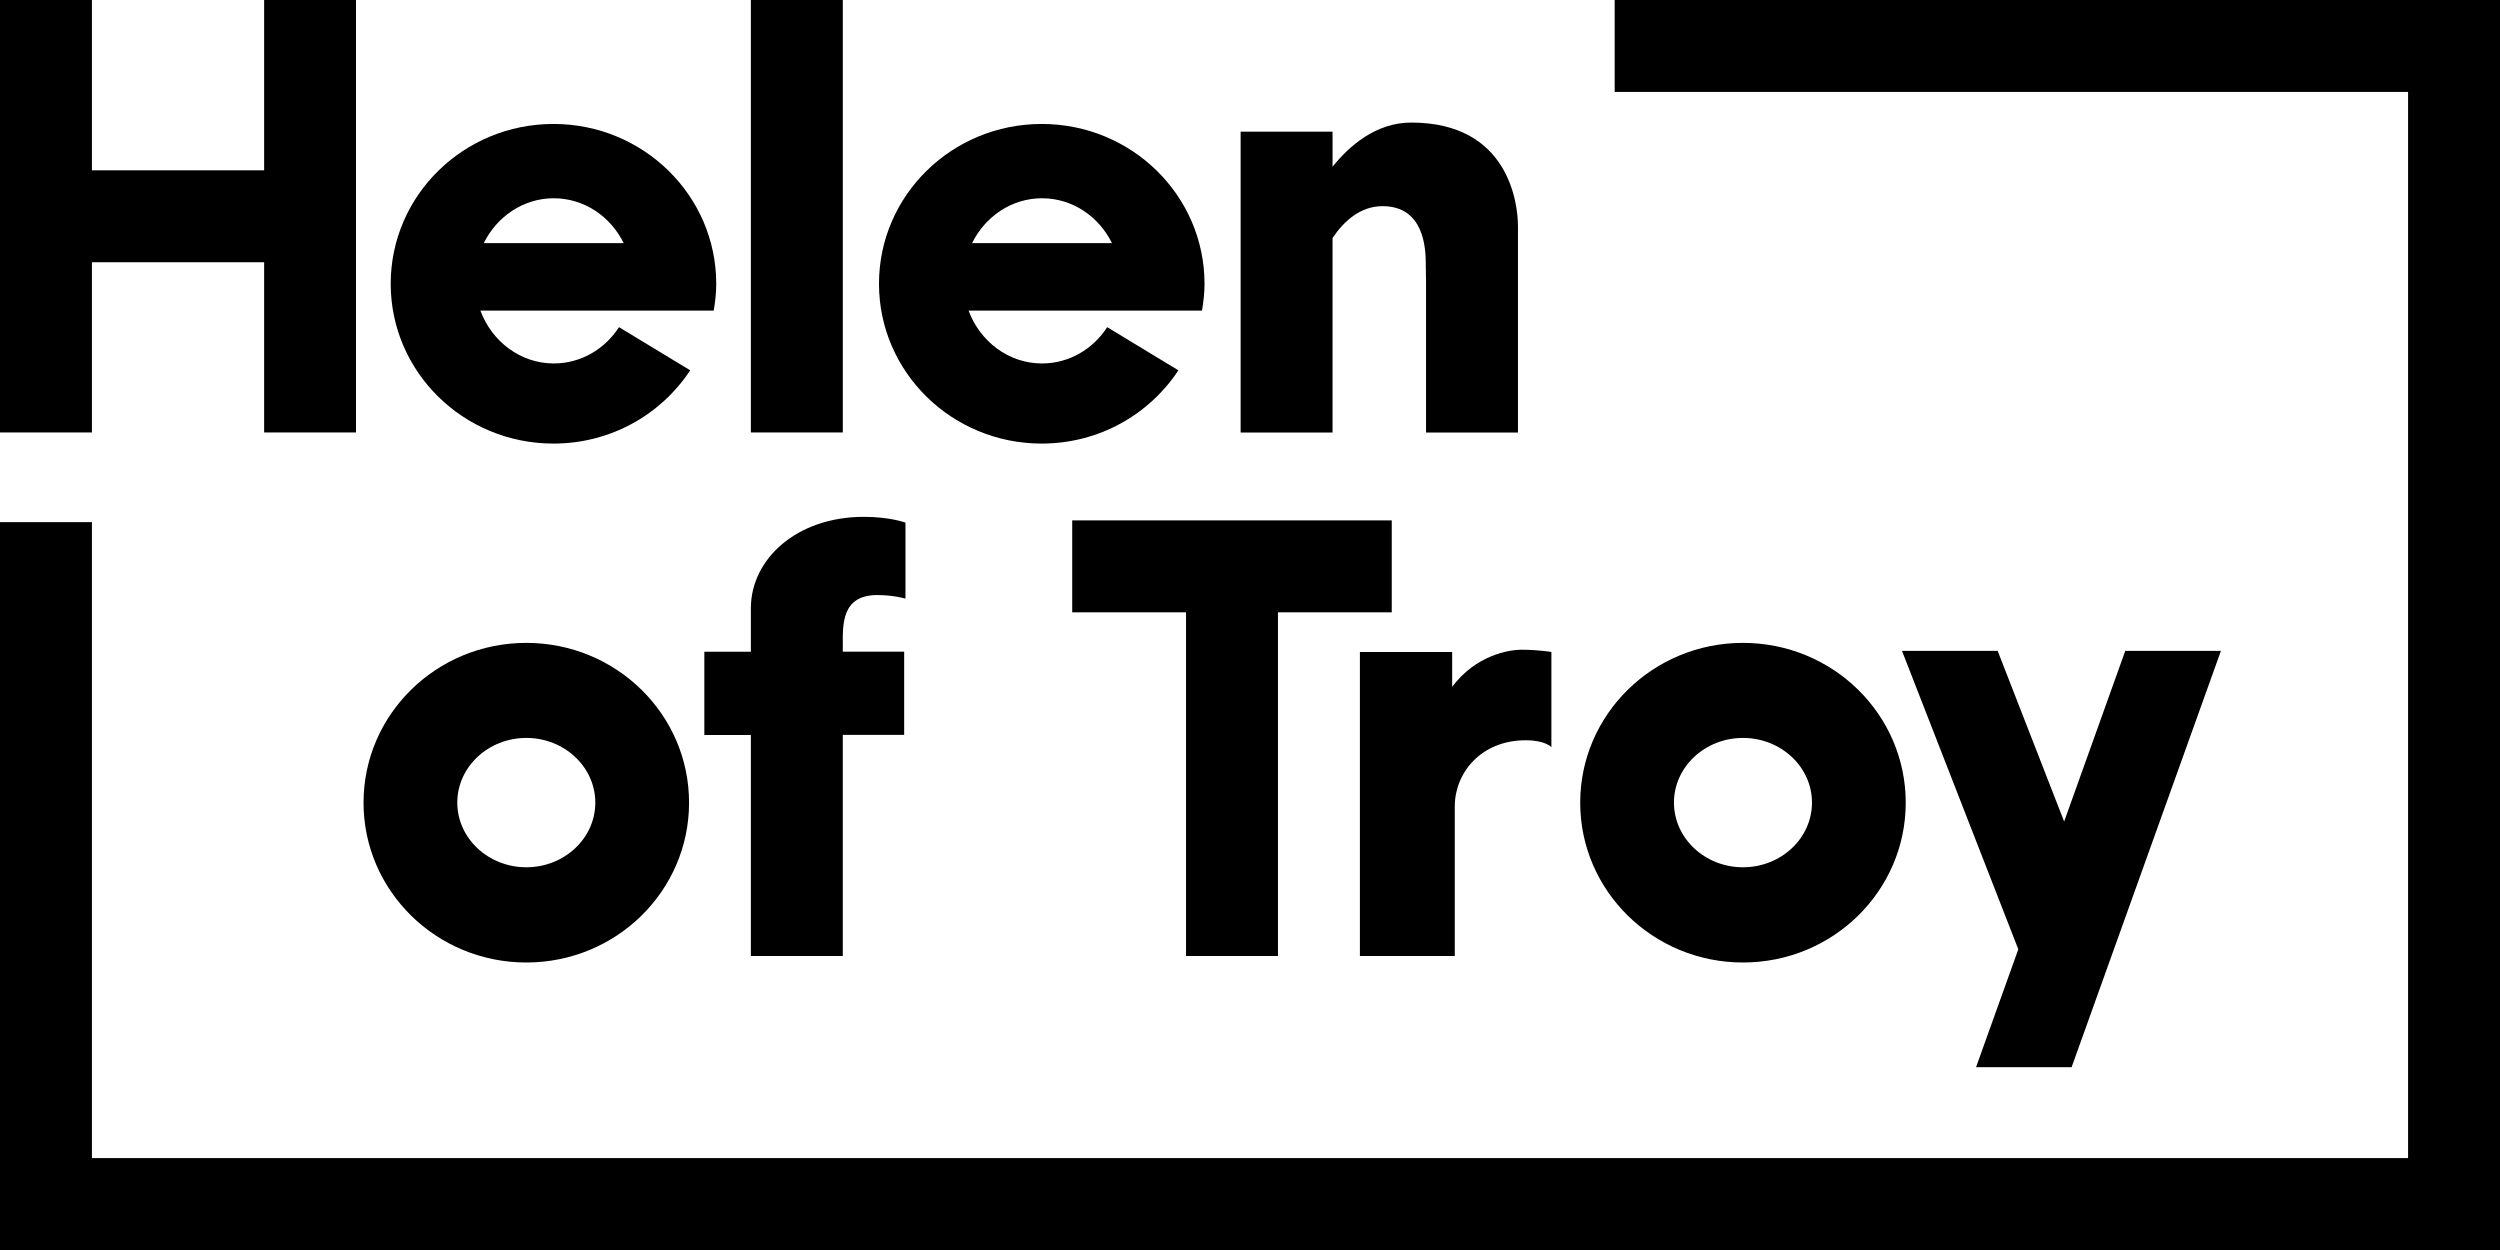 <?xml version="1.0" encoding="utf-8"?>
<!-- Generator: Adobe Illustrator 26.5.1, SVG Export Plug-In . SVG Version: 6.00 Build 0)  -->
<svg version="1.1" id="Layer_1" xmlns="http://www.w3.org/2000/svg" xmlns:xlink="http://www.w3.org/1999/xlink" x="0px" y="0px"
	 viewBox="0 0 288 144" style="enable-background:new 0 0 288 144;" xml:space="preserve">
<g>
	<rect x="86.5" width="10.59" height="49.82"/>
	<polygon points="30.43,0 30.43,19.62 10.59,19.62 10.59,0 0,0 0,49.82 10.59,49.82 10.59,30.21 30.43,30.21 30.43,49.82 
		41.01,49.82 41.01,0 	"/>
	<path d="M162.57,14.12c-4.07,0-7.14,2.69-9.06,5.09v-4.04h-10.59v34.66h10.59V27.41c1.31-1.93,3.19-3.66,5.76-3.66
		c4.76,0,4.98,4.81,4.98,6.66c0,0.73,0.03,2.09,0.03,2.09v17.33h10.59V32.49c0-2.14,0-3.82,0-6.4
		C174.87,23.52,173.87,14.12,162.57,14.12z"/>
	<polygon points="160.33,59.95 123.52,59.95 123.52,70.54 136.63,70.54 136.63,110.13 147.22,110.13 147.22,70.54 160.33,70.54 	"/>
	<path d="M101.06,68.55c1.88,0,3.25,0.41,3.25,0.41v-8.75c0,0-1.74-0.67-4.8-0.67c-7.71,0-13.01,4.85-13.01,10.53
		c0,2.06,0,3.39,0,4.23v0.78h-5.36v9.59h5.36v25.46h10.59V84.66h7.07v-9.59h-7.07v-0.78C97.09,72,96.92,68.55,101.06,68.55z"/>
	<polygon points="277.41,0 186.01,0 186.01,10.59 277.41,10.59 277.41,133.41 10.59,133.41 10.59,60.15 0,60.15 0,144 10.59,144 
		277.41,144 288,144 288,10.59 288,0 	"/>
	<path d="M200.79,74.06c-10.36,0-18.75,8.24-18.75,18.41s8.4,18.41,18.75,18.41c10.36,0,18.75-8.24,18.75-18.41
		S211.15,74.06,200.79,74.06z M200.79,99.91c-4.38,0-7.95-3.34-7.95-7.45s3.57-7.45,7.95-7.45s7.95,3.34,7.95,7.45
		S205.18,99.91,200.79,99.91z"/>
	<path d="M60.63,74.06c-10.36,0-18.75,8.24-18.75,18.41s8.4,18.41,18.75,18.41c10.36,0,18.75-8.24,18.75-18.41
		S70.99,74.06,60.63,74.06z M60.63,99.91c-4.38,0-7.95-3.34-7.95-7.45s3.57-7.45,7.95-7.45s7.95,3.34,7.95,7.45
		S65.02,99.91,60.63,99.91z"/>
	<path d="M82.22,35.79c0.17-1.01,0.29-2.04,0.29-3.1c0-10.17-8.4-18.41-18.75-18.41c-10.36,0-18.75,8.24-18.75,18.41
		S53.4,51.1,63.76,51.1c6.61,0,12.41-3.36,15.75-8.44l-8.2-4.97c-1.63,2.52-4.39,4.18-7.51,4.18c-3.85,0-7.14-2.53-8.46-6.09h16.92
		H82.22z M55.73,28.01c1.51-3.06,4.55-5.17,8.06-5.17s6.55,2.1,8.06,5.17H55.73z"/>
	<path d="M138.47,35.79c0.17-1.01,0.29-2.04,0.29-3.1c0-10.17-8.4-18.41-18.75-18.41c-10.36,0-18.75,8.24-18.75,18.41
		S109.65,51.1,120,51.1c6.61,0,12.41-3.36,15.75-8.44l-8.2-4.97c-1.63,2.52-4.39,4.18-7.51,4.18c-3.85,0-7.14-2.53-8.46-6.09h16.92
		H138.47z M111.98,28.01c1.51-3.06,4.55-5.17,8.06-5.17s6.55,2.1,8.06,5.17H111.98z"/>
	<polygon points="244.83,74.98 237.79,94.64 230.13,74.98 219.11,74.98 232.51,109.36 227.64,122.94 238.65,122.94 255.85,74.98 	
		"/>
	<path d="M156.66,75.11v35.02h10.93c0,0,0-13.37,0-17.23s3.01-7.62,8.17-7.62c2.31,0,2.96,0.8,2.96,0.8V75.11
		c0,0-1.45-0.26-3.46-0.26c-1.5,0-5.26,0.66-7.97,4.27v-4.01H156.66z"/>
</g>
</svg>
